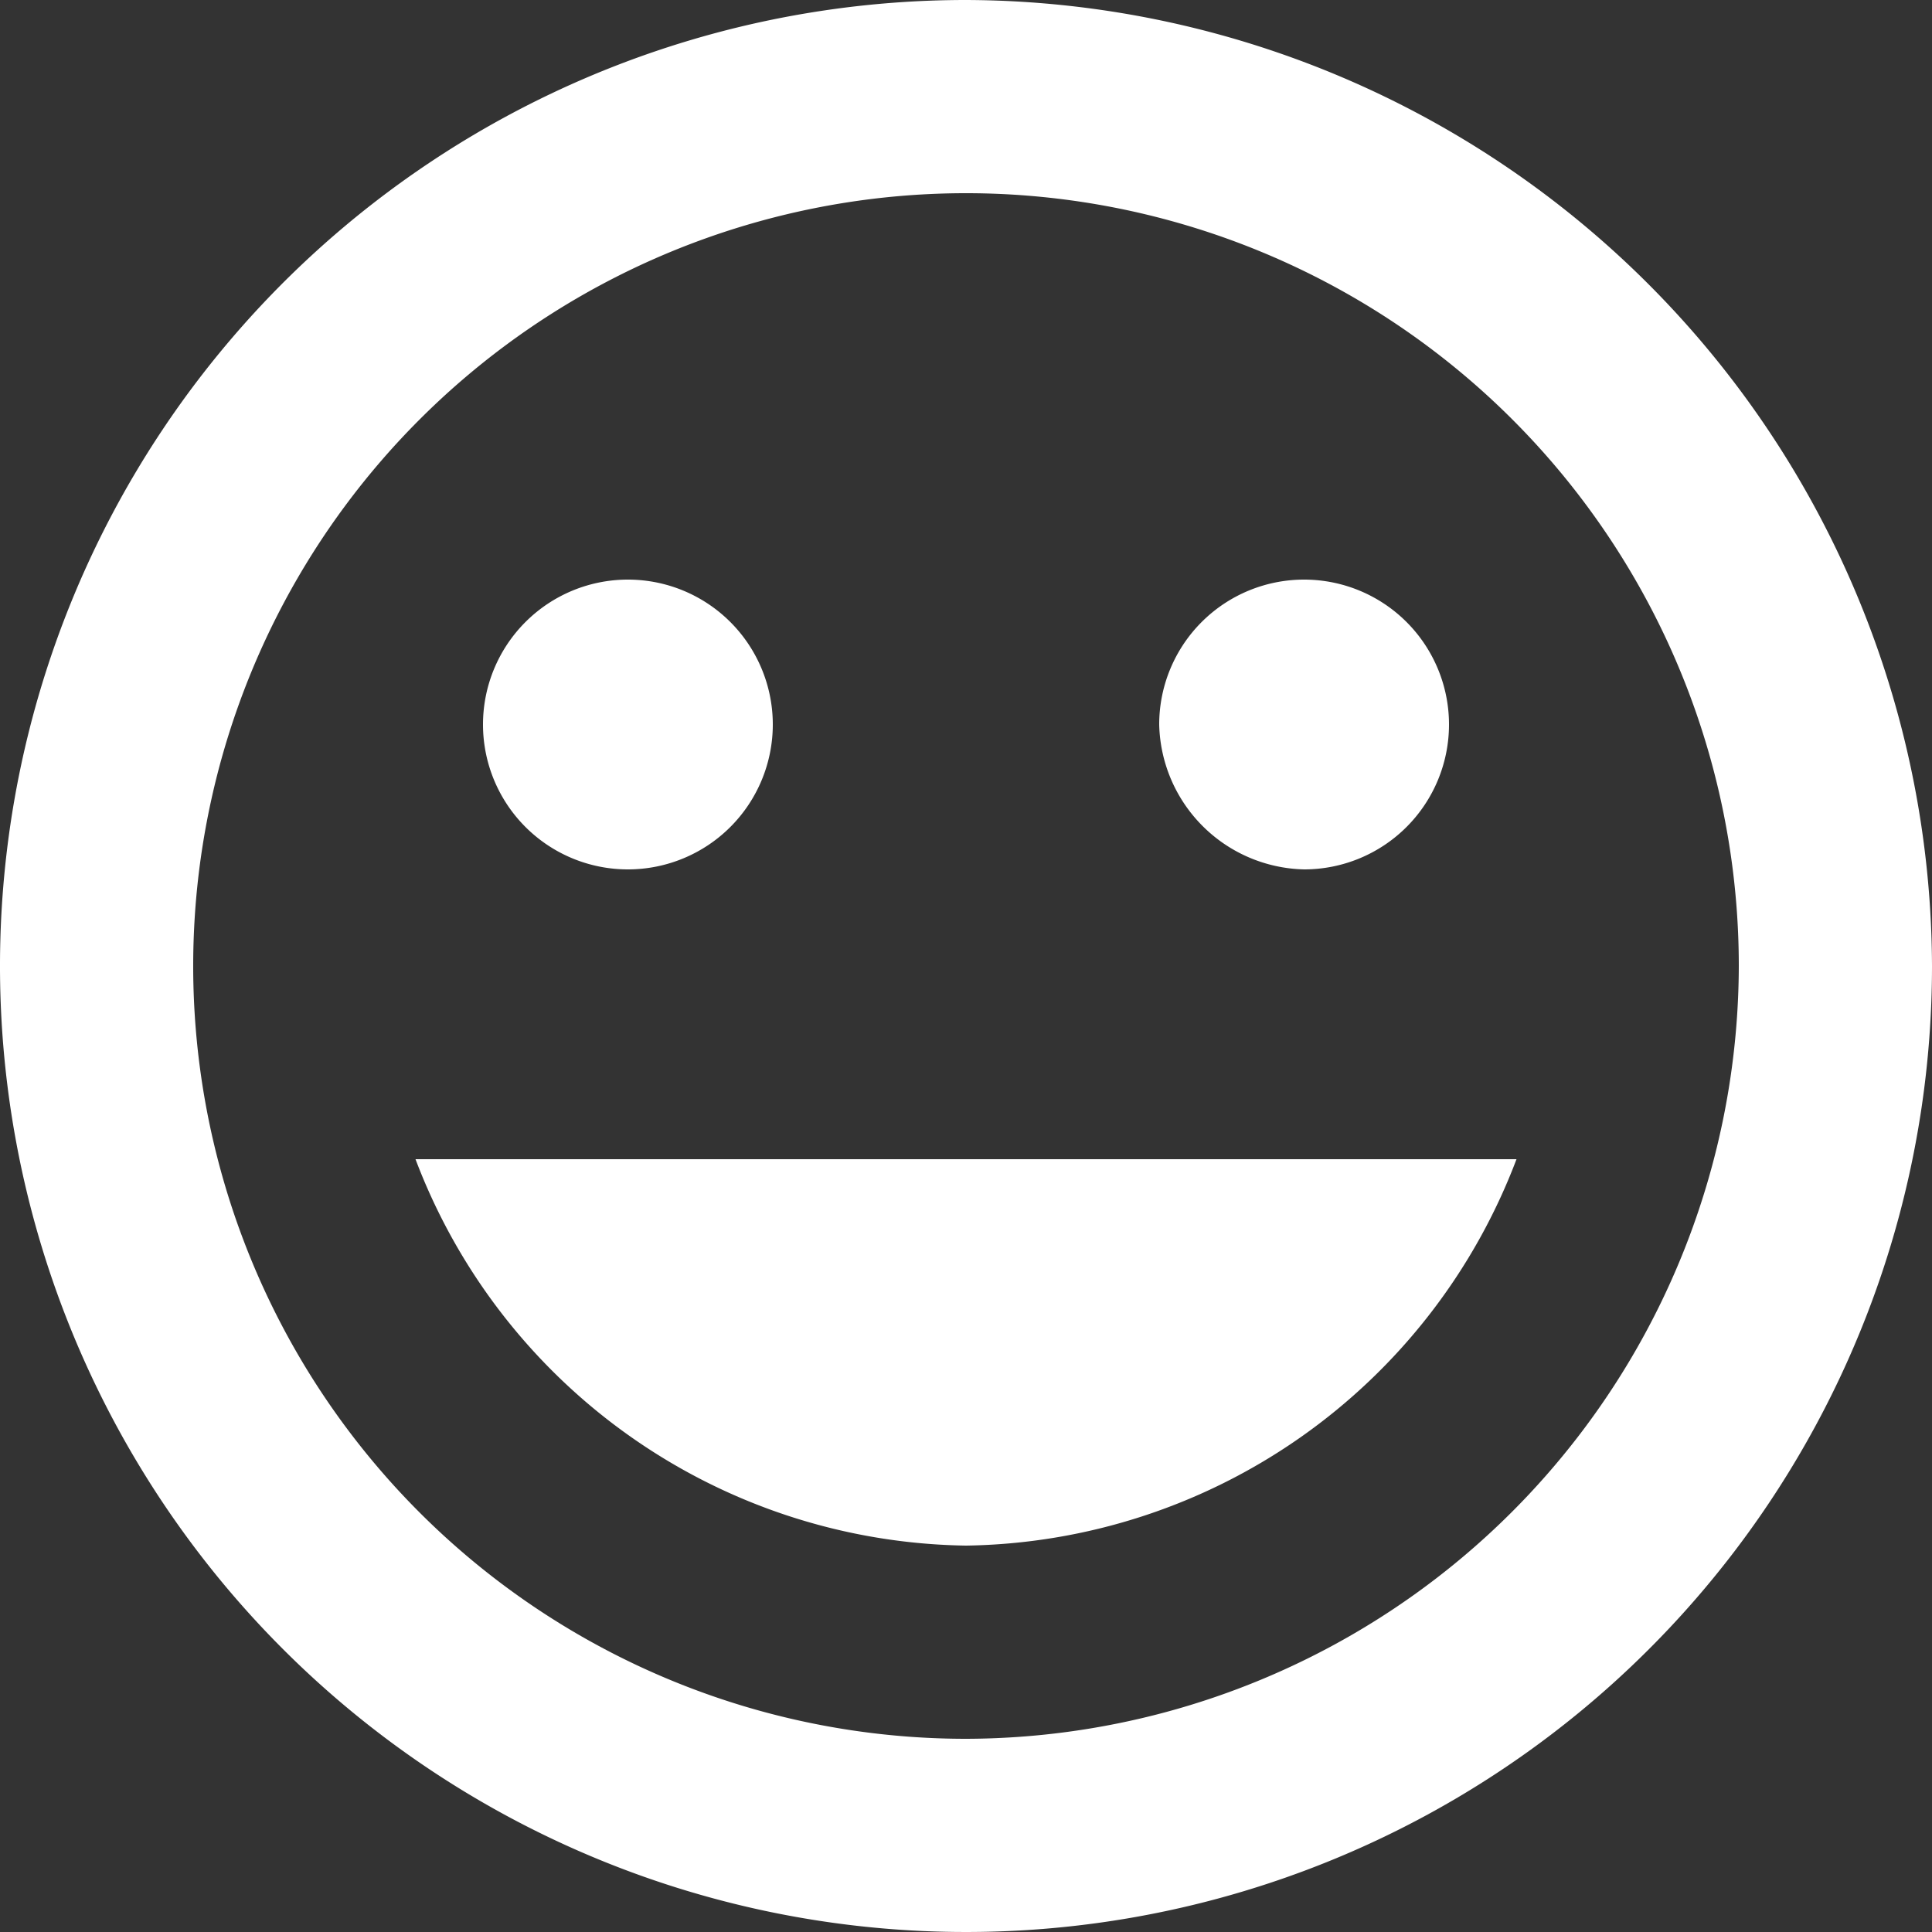 <svg id="Ebene_1" data-name="Ebene 1" xmlns="http://www.w3.org/2000/svg" viewBox="0 0 16 16">
  <rect x="0" y="0" width="16" height="16" fill="#333333" stroke="none"/>
  <defs>
    <style>
      .cls-1 {
        fill: #fff;
      }
    </style>
  </defs>
  <title>a1bac218-2d67-4487-a61a-09f7bd488ac7</title>
  <path class="cls-1" d="M10.8,7.2A1.2,1.2,0,1,0,9.6,6a1.228,1.228,0,0,0,1.2,1.2Zm-5.6,0a1.2,1.2,0,0,0,0-2.4,1.2,1.2,0,0,0,0,2.4ZM8,12.8a4.951,4.951,0,0,0,4.559-3.2H3.441A4.951,4.951,0,0,0,8,12.8ZM8,0a8,8,0,1,0,8,8A8.026,8.026,0,0,0,8,0ZM8,14.4A6.4,6.4,0,1,1,14.4,8,6.415,6.415,0,0,1,8,14.4Zm0,0"/>
</svg>
